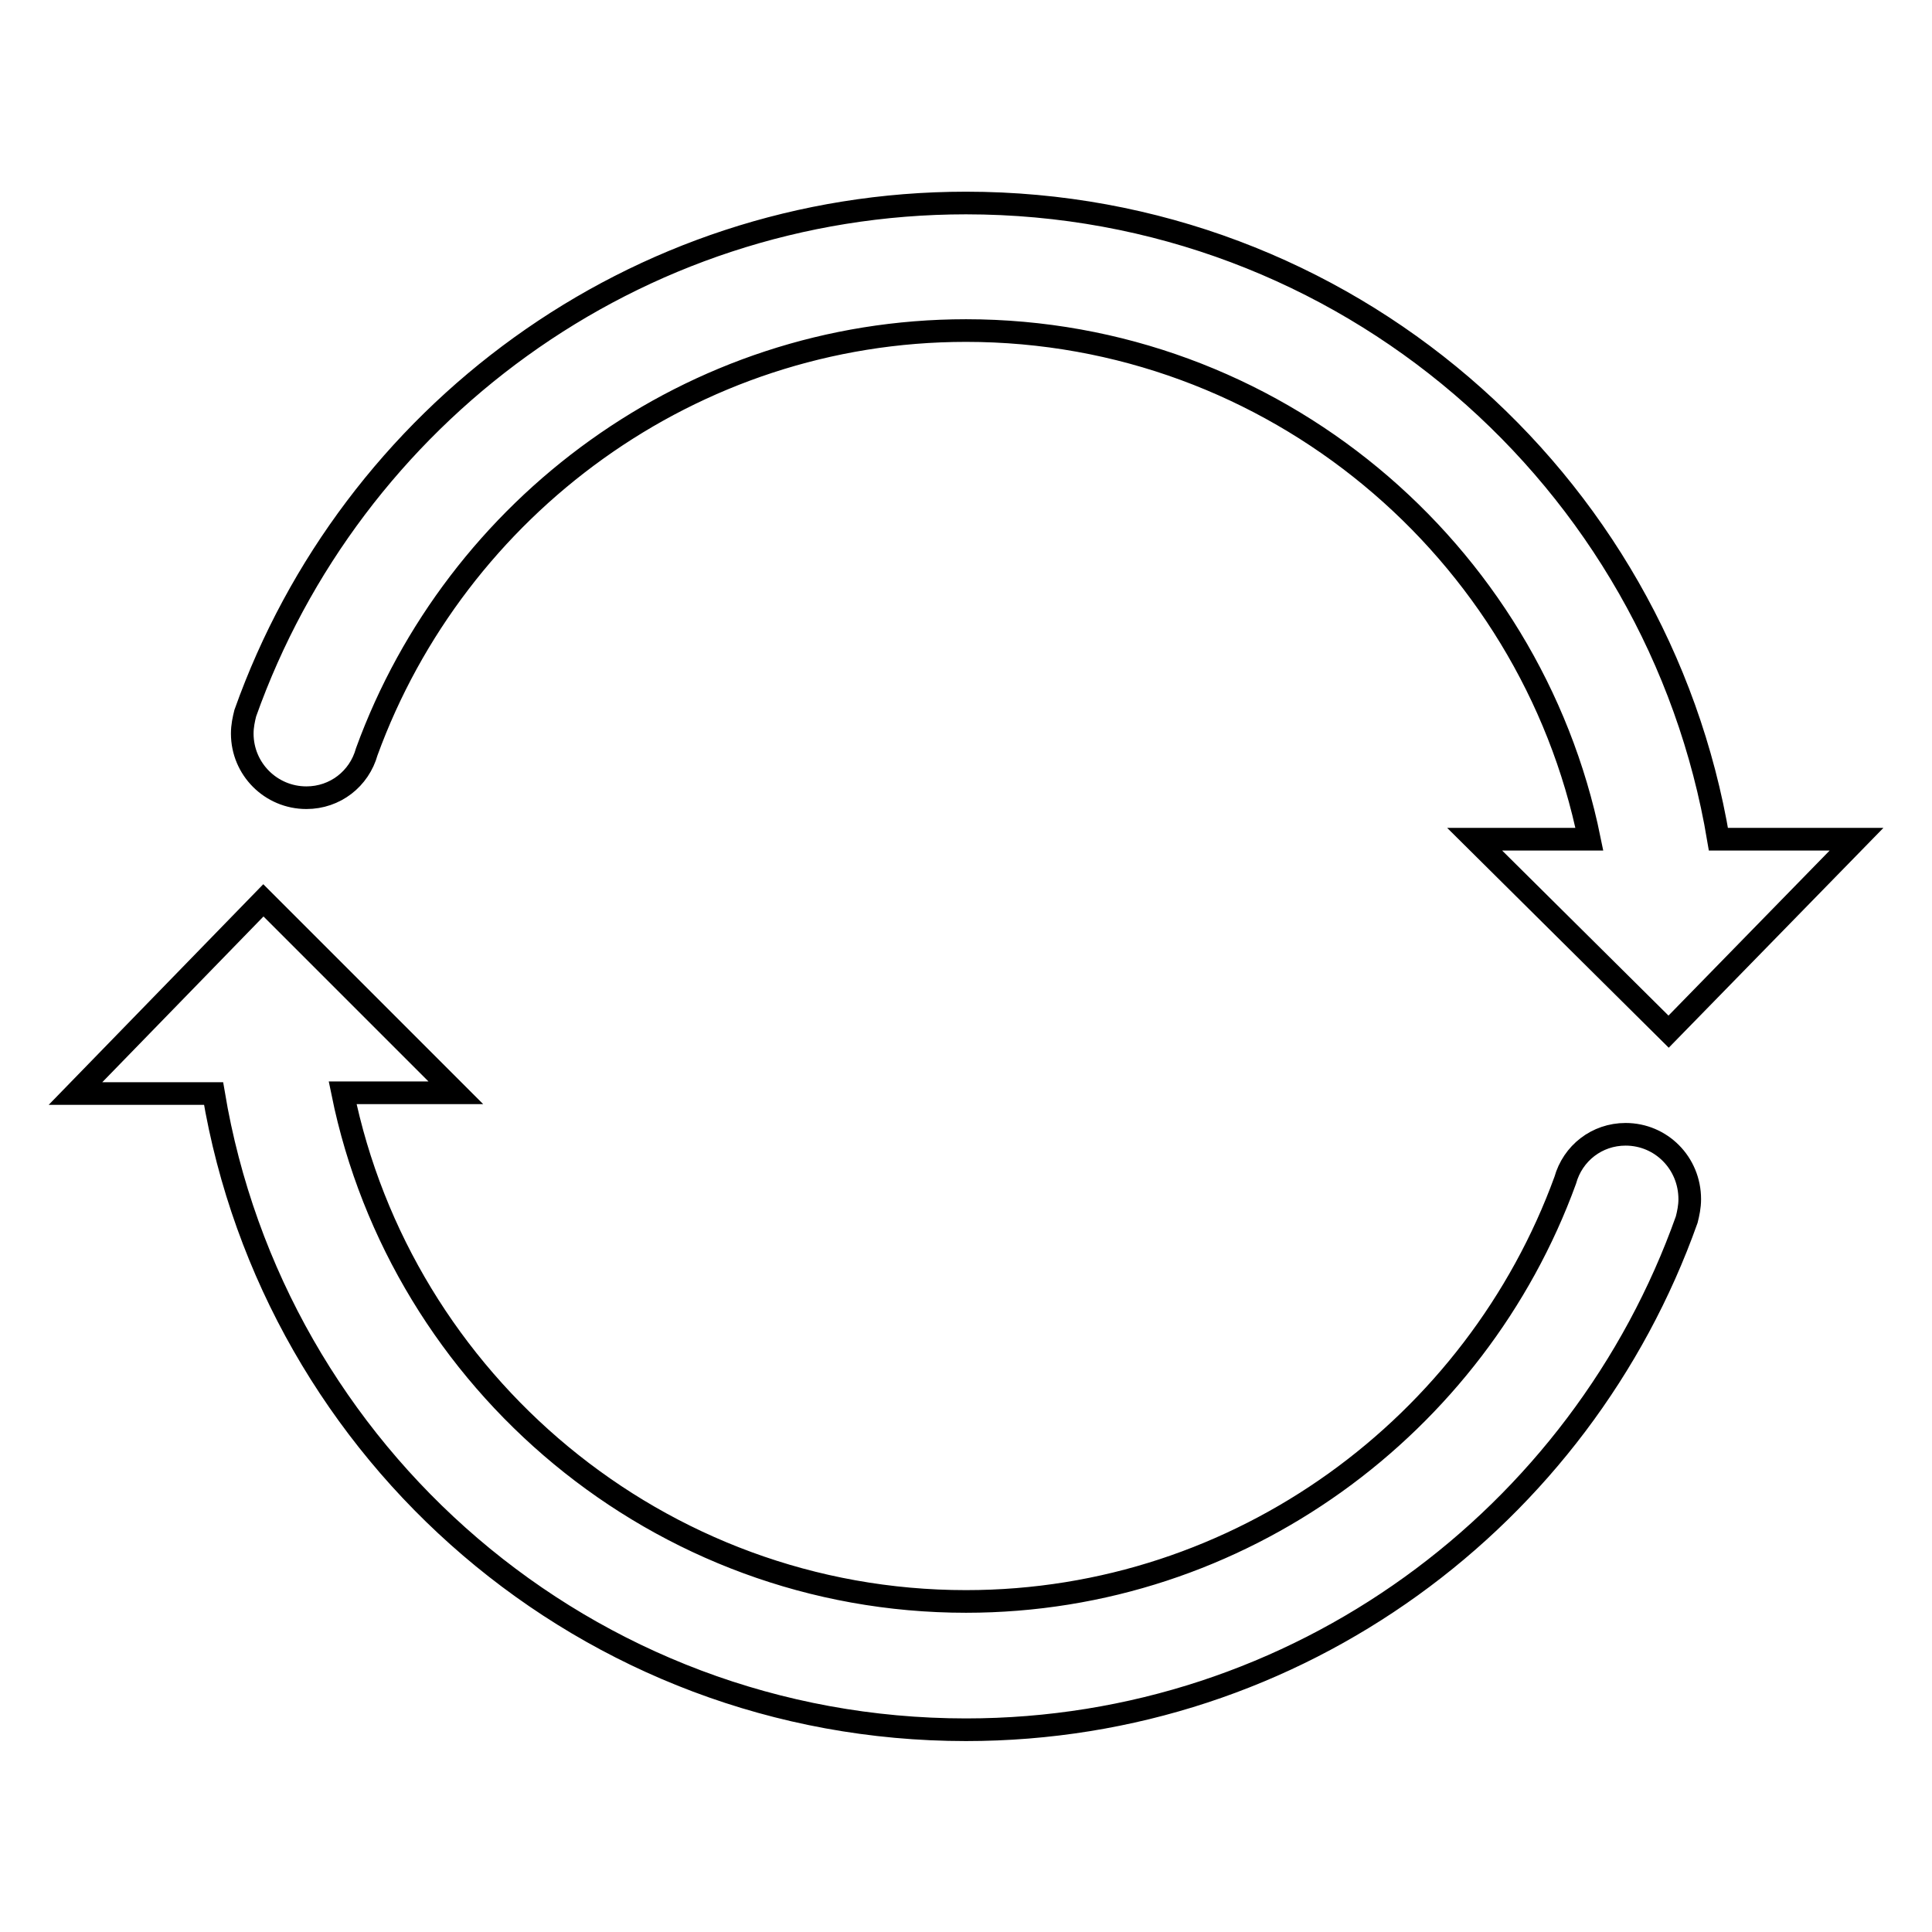 <?xml version="1.0" encoding="utf-8"?>
<!-- Svg Vector Icons : http://www.onlinewebfonts.com/icon -->
<!DOCTYPE svg PUBLIC "-//W3C//DTD SVG 1.1//EN" "http://www.w3.org/Graphics/SVG/1.1/DTD/svg11.dtd">
<svg version="1.1" xmlns="http://www.w3.org/2000/svg" xmlns:xlink="http://www.w3.org/1999/xlink" x="0px" y="0px" viewBox="0 0 256 256" enable-background="new 0 0 256 256" xml:space="preserve">
<g> <path stroke-width="3" fill-opacity="0" stroke="#000000"  d="M40.6,105.7c3.8,0,7-2.5,8-6.1c11.8-32.4,43-55.8,79.4-55.8c40.7,0,74.8,29.1,82.6,67.4h-15.2l25.7,25.5 l24.9-25.5h-18.3c-8-47.8-49.5-84.3-99.7-84.3c-44,0-81.5,28.2-95.5,67.6c-0.2,0.8-0.4,1.7-0.4,2.7 C32.1,101.9,35.9,105.7,40.6,105.7z M215.4,150.3c-3.8,0-7,2.5-8,6.1c-11.8,32.4-43,55.8-79.4,55.8c-40.7,0-74.8-29.1-82.6-67.4h15 l-25.5-25.5L10,144.9h18.3c8,47.8,49.5,84.3,99.7,84.3c44,0,81.5-28.2,95.5-67.6c0.2-0.8,0.4-1.7,0.4-2.7 C223.9,154.1,220.1,150.3,215.4,150.3z"/></g>
</svg>